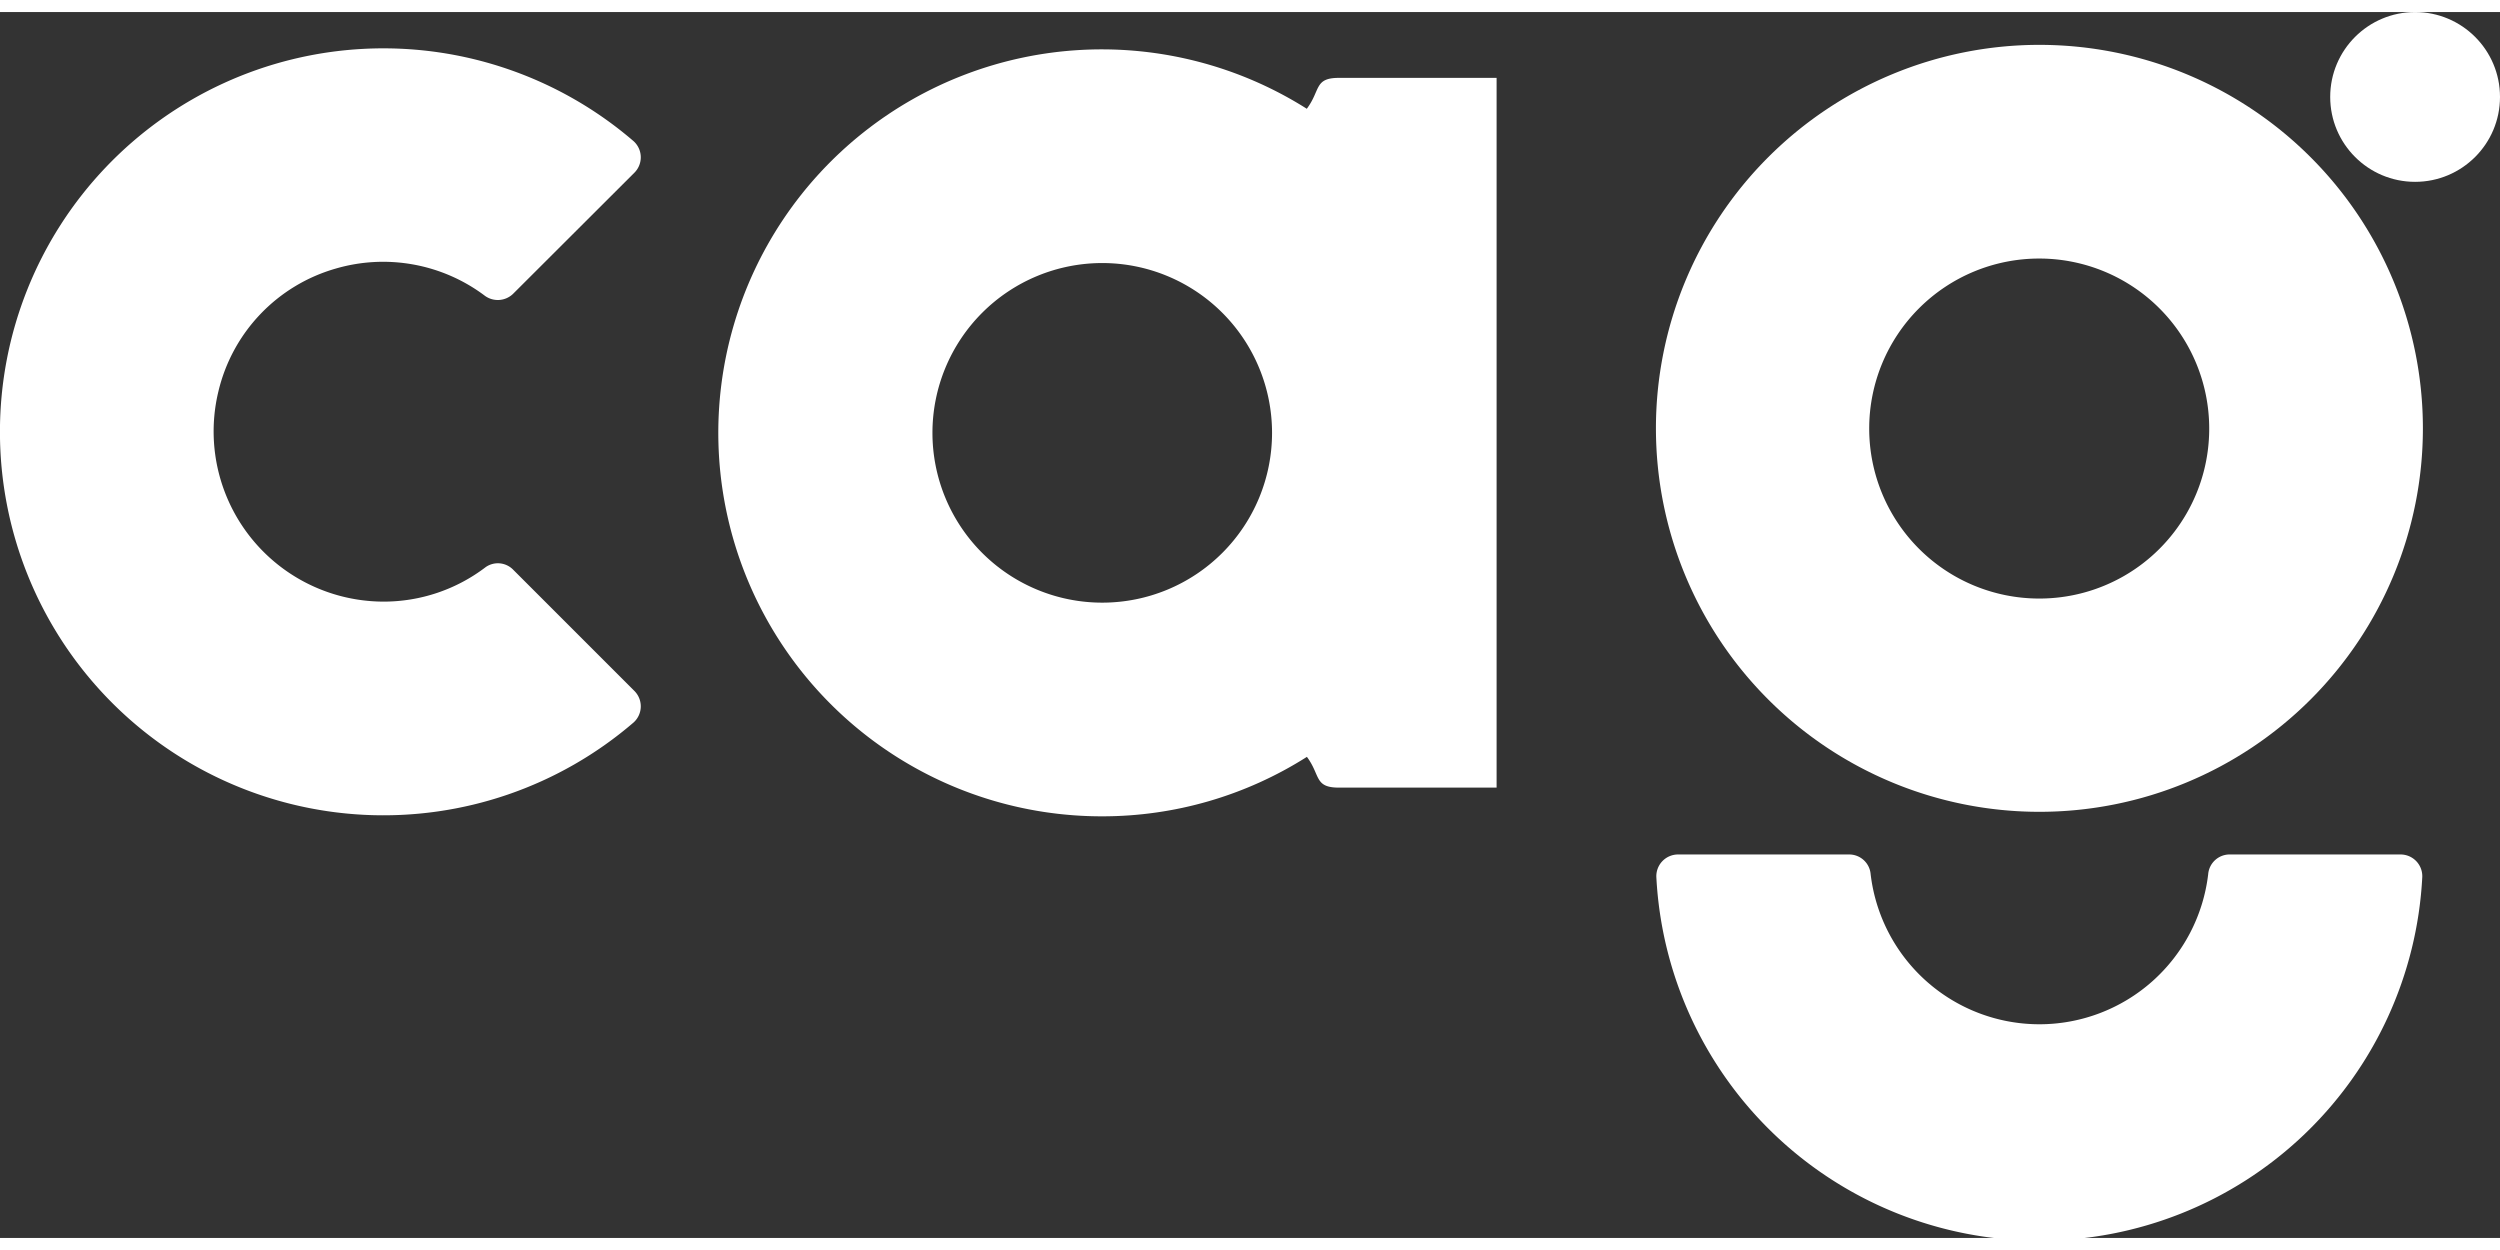 <svg xmlns="http://www.w3.org/2000/svg" viewBox="0 0 121.91 59.78" width="120" height="60">
	<rect x="0" y="0" width="121.91" height="59.78" fill="#333333" stroke="none"/>
	<path fill="white" d="M63.73 4.72a18.7 18.7 0 1 0-9.98 34.5 18.6 18.6 0 0 0 9.98-2.9c.67.9.35 1.5 1.56 1.5h7.69V3.21h-7.69c-1.21 0-.89.6-1.56 1.5ZM53.75 28.8a8.28 8.28 0 1 1 8.28-8.28 8.28 8.28 0 0 1-8.28 8.28Z"/>
	<circle fill="white" cx="4.14" cy="4.14" r="4.14" transform="translate(113.63)"/>
	<path fill="white" d="M99.44 1.6a18.7 18.7 0 1 0 18.71 18.7 18.7 18.7 0 0 0-18.7-18.7Zm0 27a8.29 8.29 0 1 1 8.29-8.29 8.28 8.28 0 0 1-8.29 8.29Z"/>
	<path fill="white" d="M99.44 49.36a8.29 8.29 0 0 1-8.22-7.32 1.05 1.05 0 0 0-1.03-.96h-8.35a1.06 1.06 0 0 0-1.07 1.1 18.7 18.7 0 0 0 37.35 0 1.06 1.06 0 0 0-1.07-1.1h-8.35a1.05 1.05 0 0 0-1.02.96 8.29 8.29 0 0 1-8.24 7.32Z"/>
	<path fill="white" d="M16.37 12.51a8.25 8.25 0 0 1 7.24 1.3 1.07 1.07 0 0 0 1.4-.06l5.92-5.91a1.06 1.06 0 0 0-.03-1.54 18.7 18.7 0 1 0 0 28.34 1.06 1.06 0 0 0 .03-1.54l-5.9-5.9a1.04 1.04 0 0 0-1.35-.13 8.2 8.2 0 0 1-4.98 1.68 8.3 8.3 0 0 1-8.05-10.25 8.2 8.2 0 0 1 5.72-5.99Z"/>
</svg>
